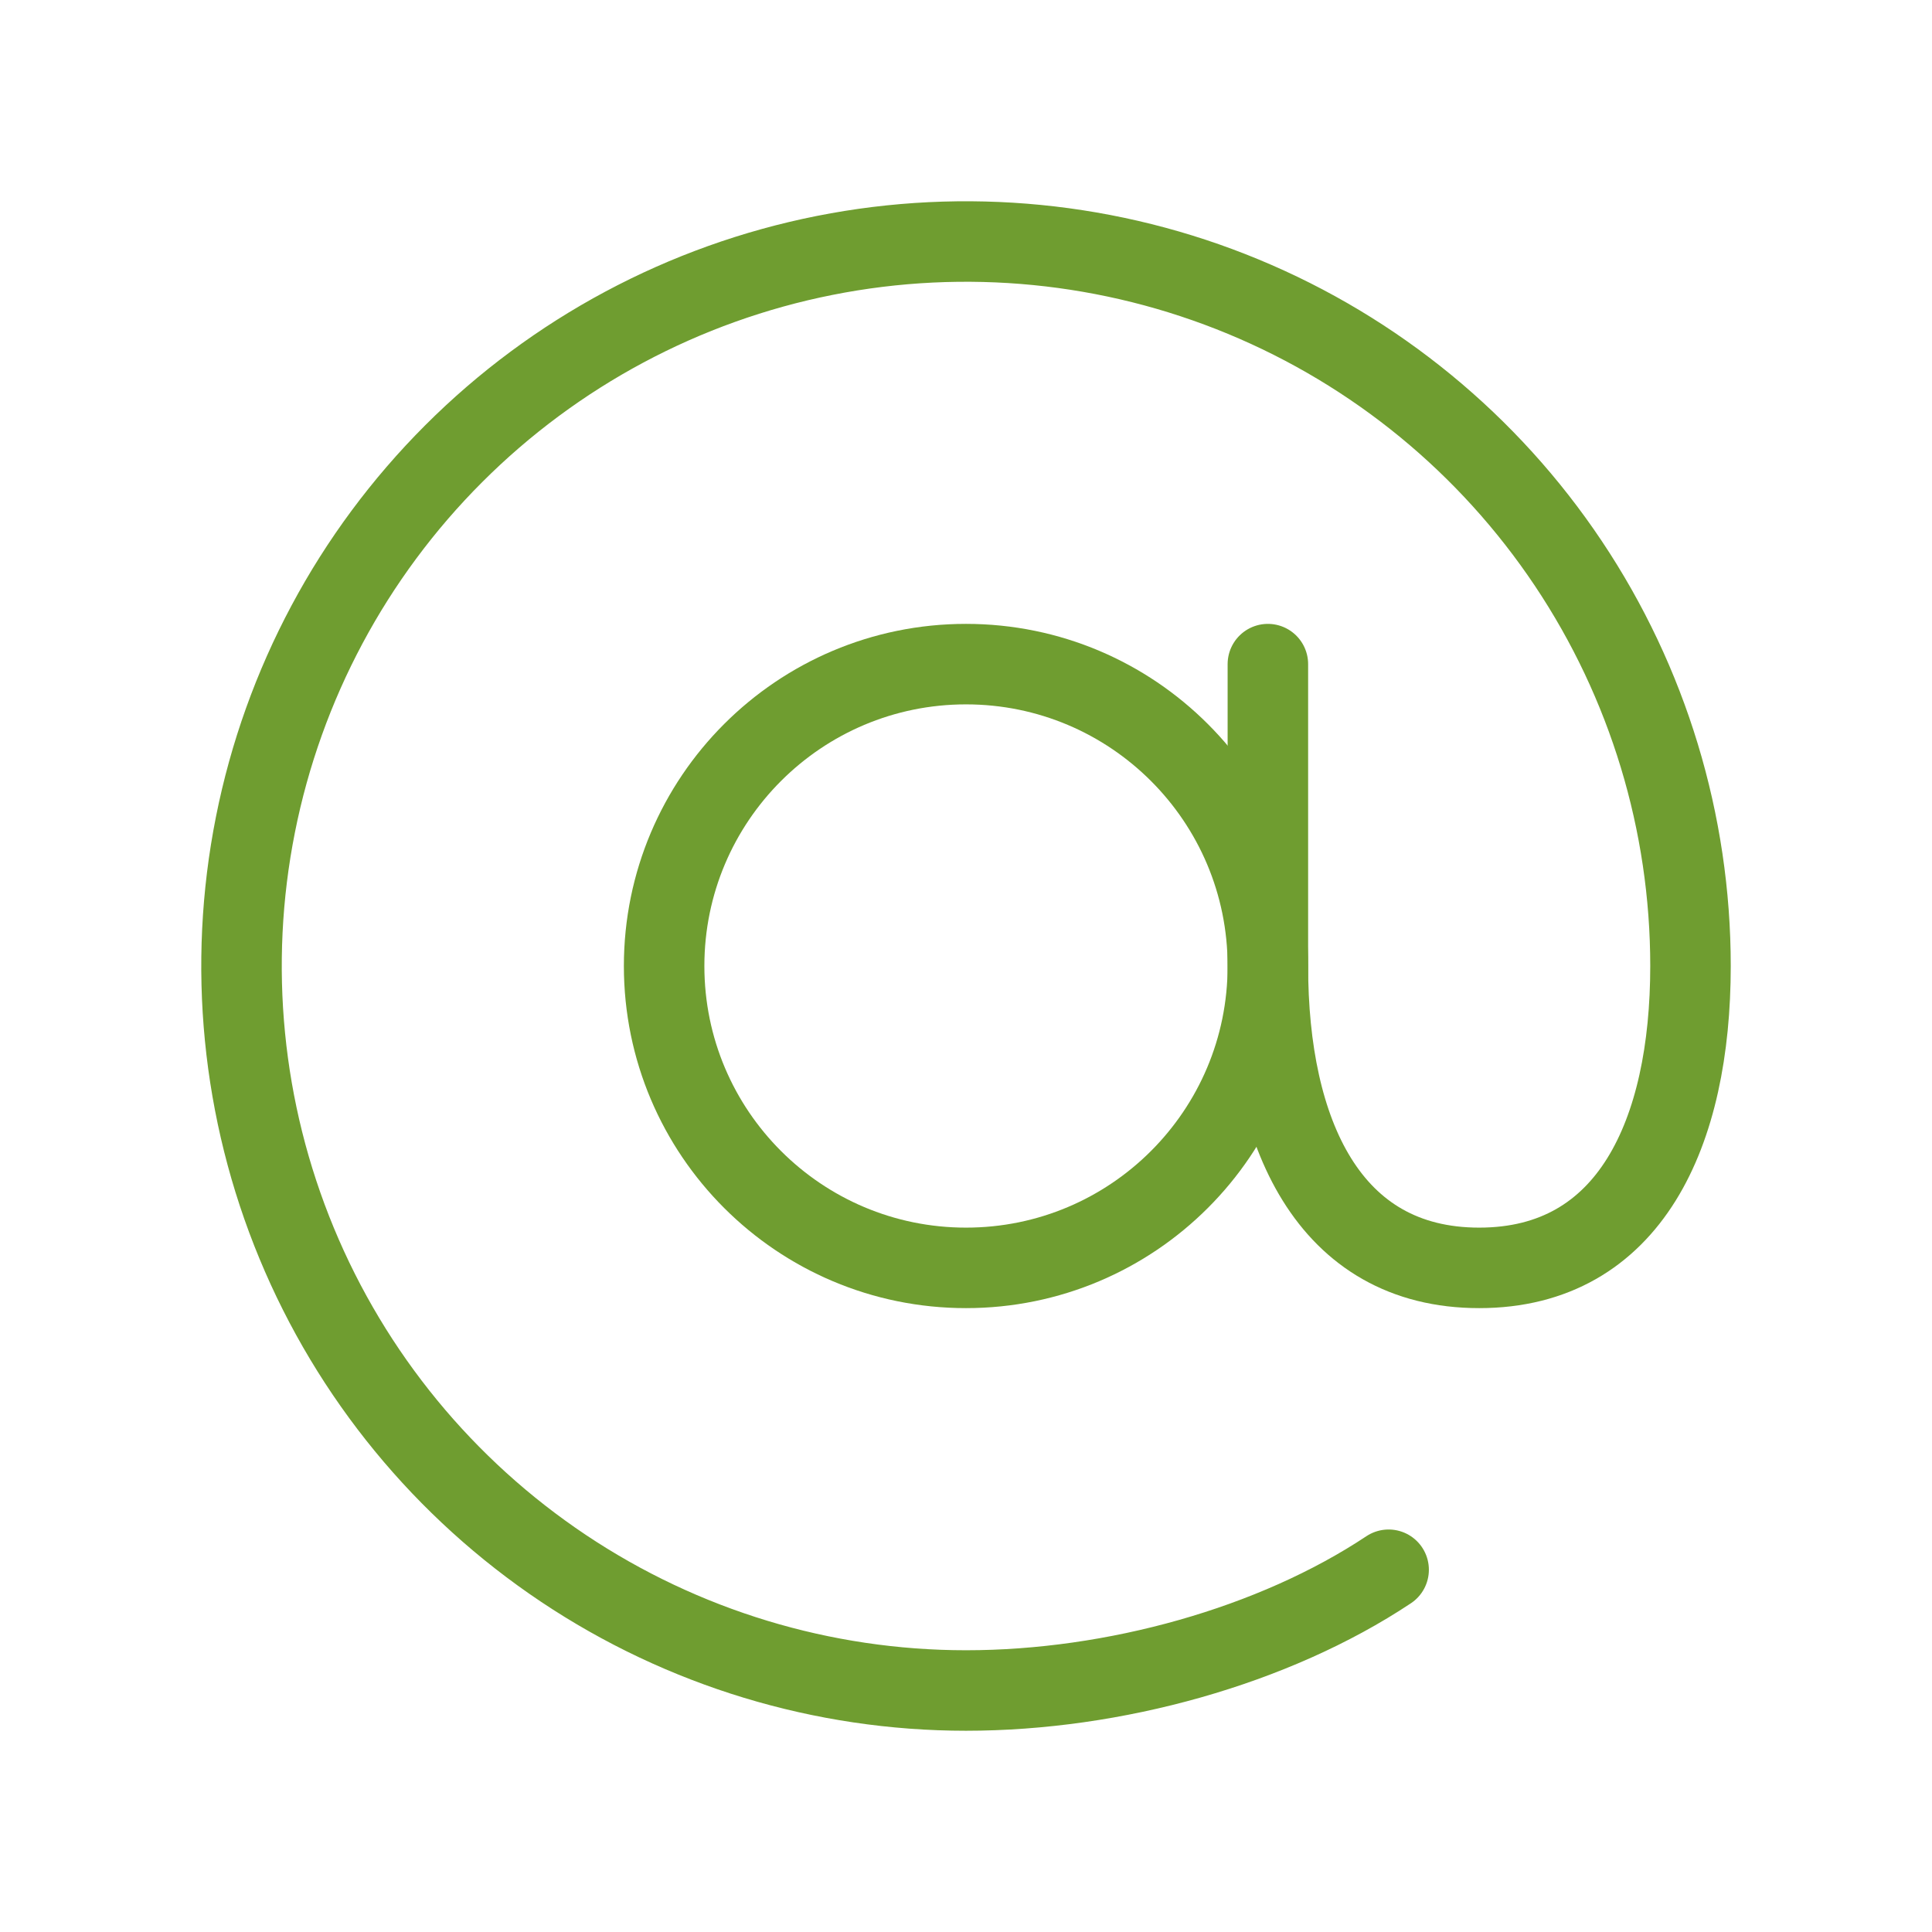<svg width="24" height="24" viewBox="0 0 24 24" fill="none" xmlns="http://www.w3.org/2000/svg">
<g clip-path="url(#clip0_730_1754)">
<path d="M12 15.75C14.071 15.75 15.75 14.071 15.75 12C15.75 9.929 14.071 8.25 12 8.25C9.929 8.25 8.25 9.929 8.25 12C8.25 14.071 9.929 15.75 12 15.75Z" stroke="#6F9D30" stroke-linecap="round" stroke-linejoin="round"/>
<path d="M17.25 19.5C15.824 20.448 13.84 21 12 21C10.22 21 8.48 20.472 7 19.483C5.52 18.494 4.366 17.089 3.685 15.444C3.004 13.8 2.826 11.99 3.173 10.244C3.52 8.498 4.377 6.895 5.636 5.636C6.895 4.377 8.498 3.52 10.244 3.173C11.99 2.826 13.8 3.004 15.444 3.685C17.089 4.366 18.494 5.52 19.483 7C20.472 8.48 21 10.22 21 12C21 14.071 20.25 15.75 18.375 15.75C16.5 15.75 15.75 14.071 15.75 12V8.25" stroke="#6F9D30" stroke-linecap="round" stroke-linejoin="round"/>
</g>
<defs>
<clipPath id="clip0_730_1754">
<rect width="24" height="24" fill="white"/>
</clipPath>
</defs>
</svg>
